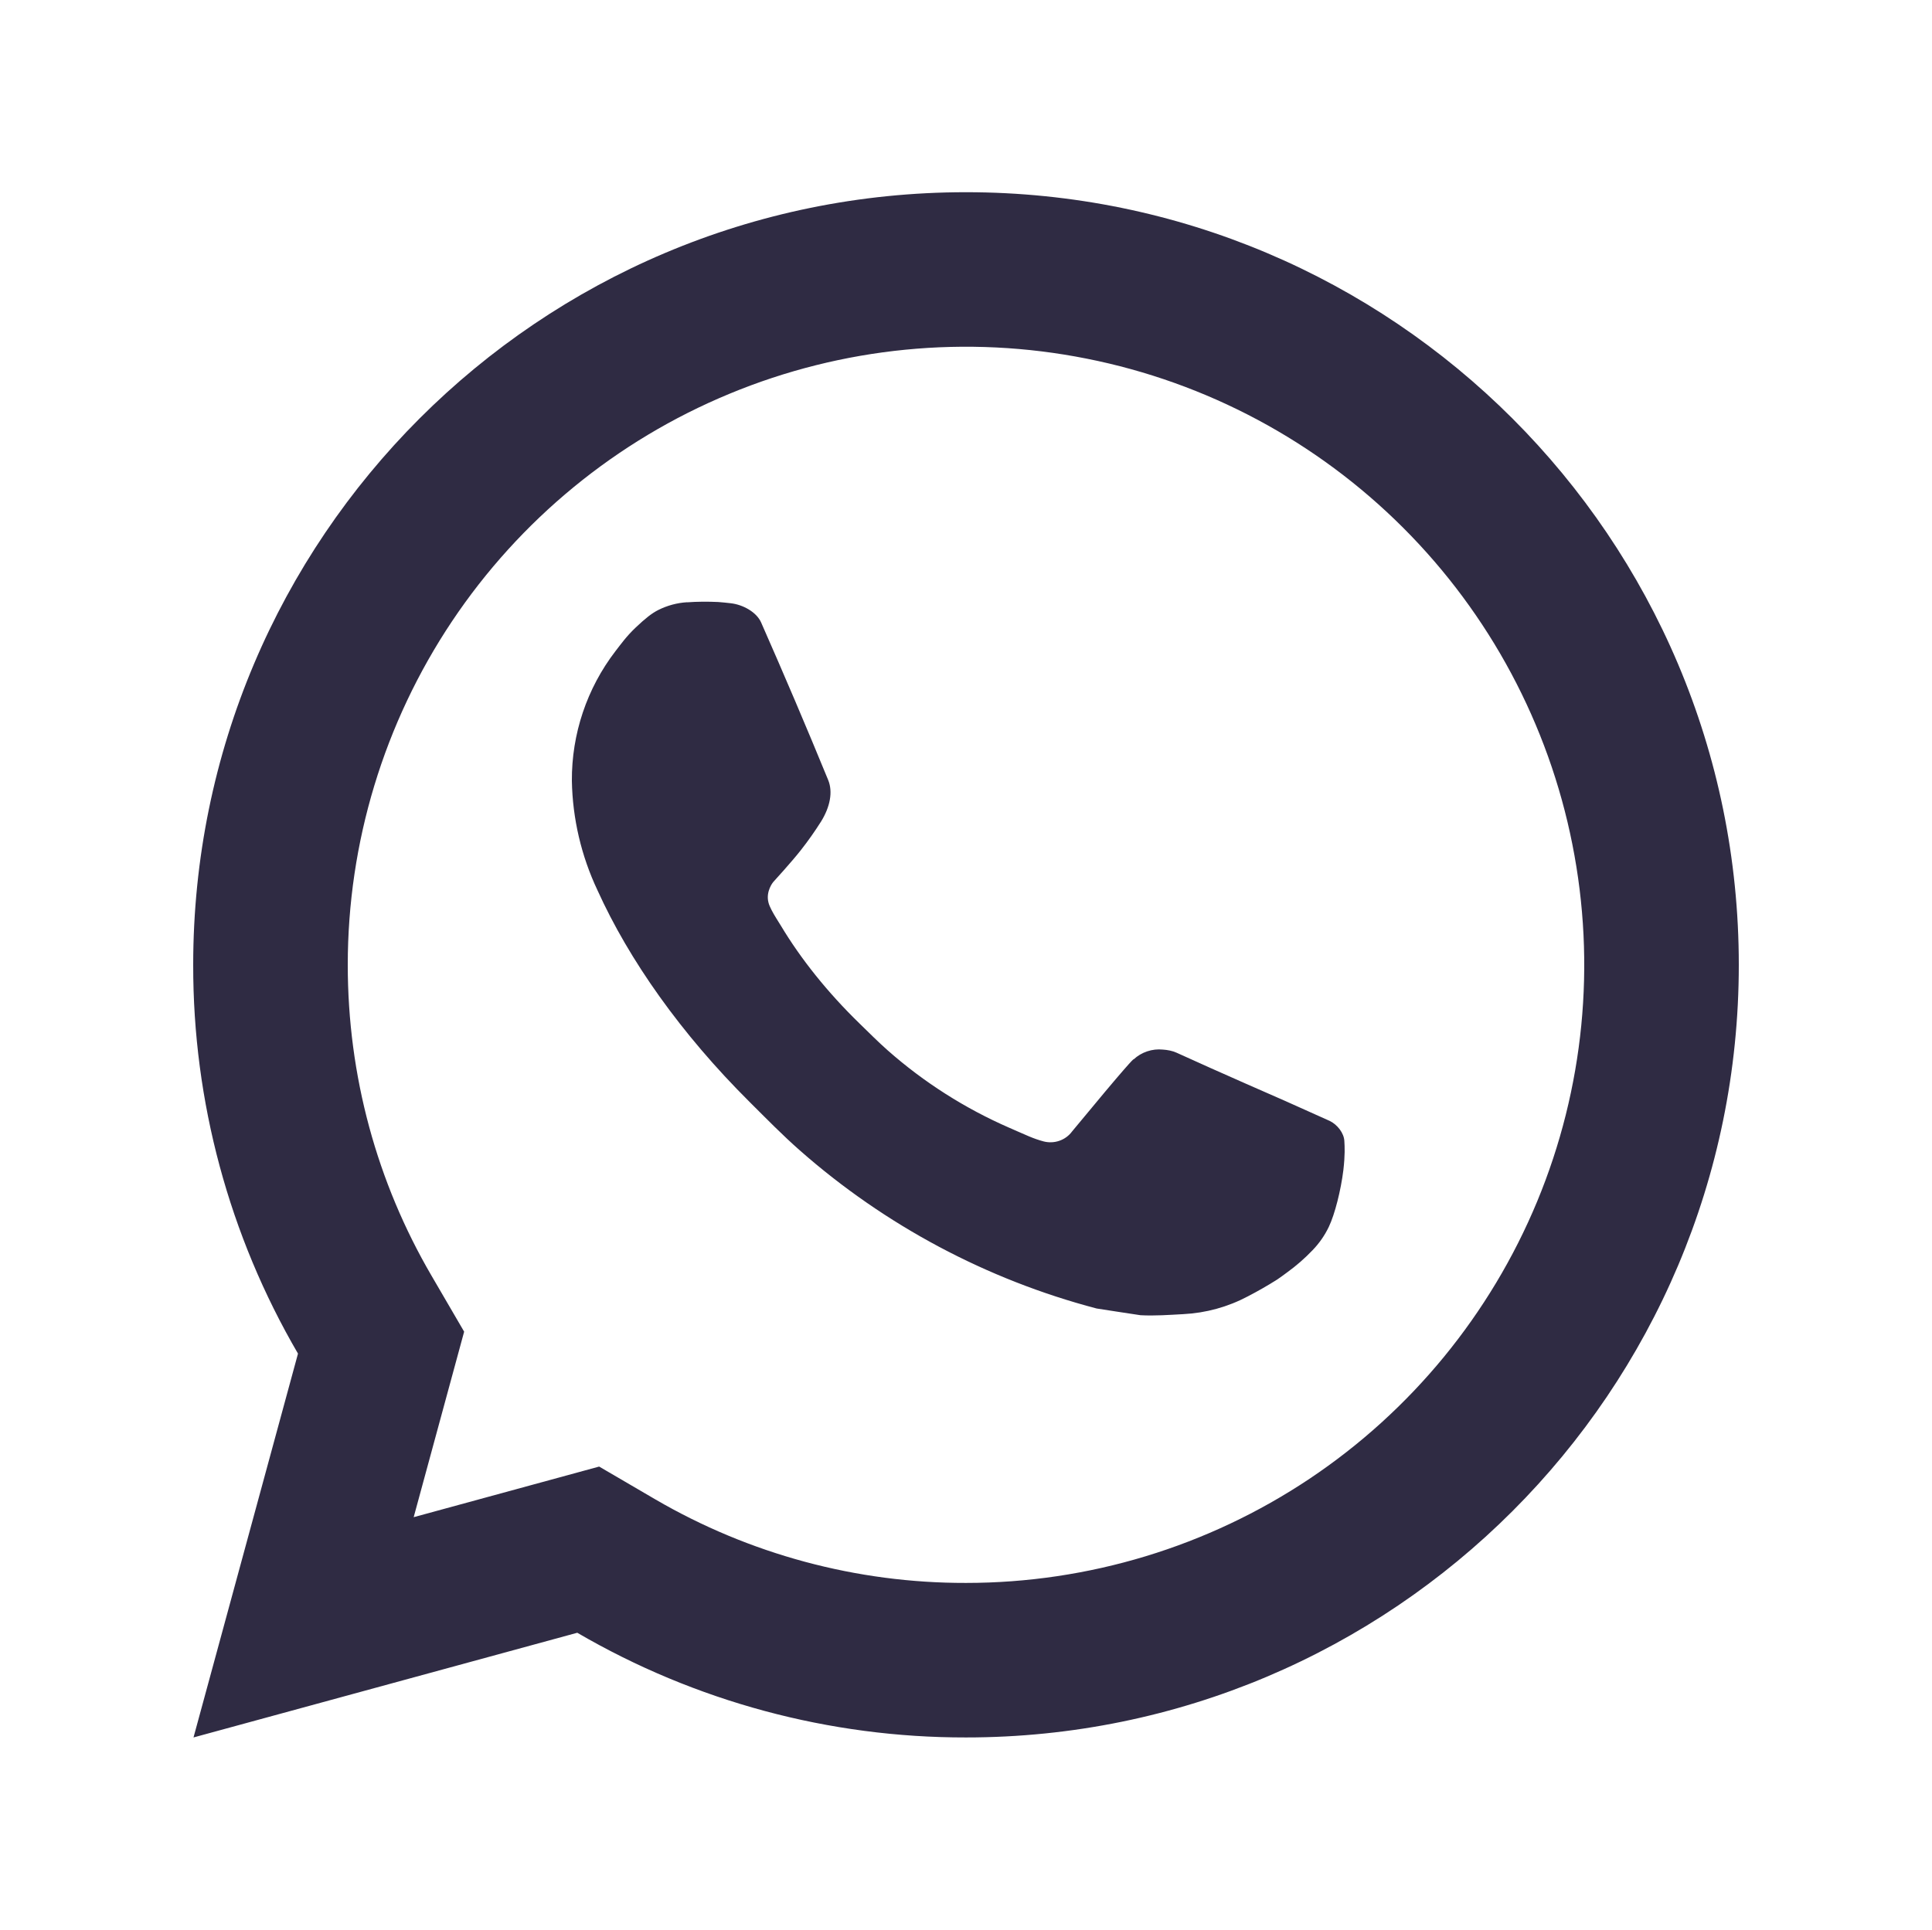 <svg width="1025" height="1024" viewBox="0 0 25 24" fill="none" xmlns="http://www.w3.org/2000/svg">
<path d="M7.753 18.494L8.477 18.917C9.698 19.629 11.087 20.003 12.5 20C14.082 20 15.629 19.531 16.945 18.652C18.26 17.773 19.285 16.523 19.891 15.062C20.497 13.6 20.655 11.991 20.346 10.439C20.038 8.887 19.276 7.462 18.157 6.343C17.038 5.224 15.613 4.462 14.061 4.154C12.509 3.845 10.9 4.003 9.439 4.609C7.977 5.214 6.727 6.24 5.848 7.555C4.969 8.871 4.5 10.418 4.5 12C4.5 13.436 4.877 14.813 5.584 16.024L6.006 16.748L5.353 19.149L7.753 18.494ZM2.504 22L3.856 17.032C2.965 15.505 2.497 13.768 2.5 12C2.5 6.477 6.977 2 12.5 2C18.023 2 22.5 6.477 22.5 12C22.5 17.523 18.023 22 12.5 22C10.733 22.003 8.997 21.535 7.47 20.645L2.504 22ZM8.891 7.308C9.025 7.298 9.16 7.298 9.294 7.304C9.348 7.308 9.402 7.314 9.456 7.32C9.615 7.338 9.79 7.435 9.849 7.569C10.147 8.245 10.437 8.926 10.717 9.609C10.779 9.761 10.742 9.956 10.624 10.146C10.543 10.274 10.455 10.399 10.361 10.518C10.248 10.663 10.005 10.929 10.005 10.929C10.005 10.929 9.906 11.047 9.944 11.194C9.958 11.25 10.004 11.331 10.046 11.399L10.105 11.494C10.361 11.921 10.705 12.354 11.125 12.762C11.245 12.878 11.362 12.997 11.488 13.108C11.956 13.521 12.486 13.858 13.058 14.108L13.063 14.11C13.148 14.147 13.191 14.167 13.315 14.22C13.377 14.246 13.441 14.269 13.506 14.286C13.573 14.303 13.644 14.3 13.709 14.277C13.775 14.254 13.832 14.212 13.873 14.156C14.597 13.279 14.663 13.222 14.669 13.222V13.224C14.719 13.177 14.779 13.142 14.844 13.12C14.909 13.098 14.979 13.09 15.047 13.097C15.107 13.101 15.168 13.112 15.224 13.137C15.755 13.38 16.624 13.759 16.624 13.759L17.206 14.02C17.304 14.067 17.393 14.178 17.396 14.285C17.4 14.352 17.406 14.46 17.383 14.658C17.351 14.917 17.273 15.228 17.195 15.391C17.142 15.502 17.071 15.604 16.985 15.693C16.884 15.799 16.774 15.895 16.655 15.981C16.614 16.012 16.572 16.042 16.53 16.071C16.406 16.15 16.278 16.223 16.147 16.291C15.889 16.428 15.605 16.506 15.314 16.521C15.129 16.531 14.944 16.545 14.758 16.535C14.75 16.535 14.19 16.448 14.19 16.448C12.768 16.074 11.453 15.373 10.35 14.402C10.124 14.203 9.915 13.989 9.701 13.776C8.811 12.891 8.139 11.936 7.731 11.034C7.522 10.591 7.409 10.109 7.4 9.62C7.396 9.013 7.594 8.422 7.964 7.94C8.037 7.846 8.106 7.748 8.225 7.635C8.352 7.515 8.432 7.451 8.519 7.407C8.635 7.349 8.761 7.315 8.89 7.307L8.891 7.308Z" fill="#2F2B43"/>
</svg>
